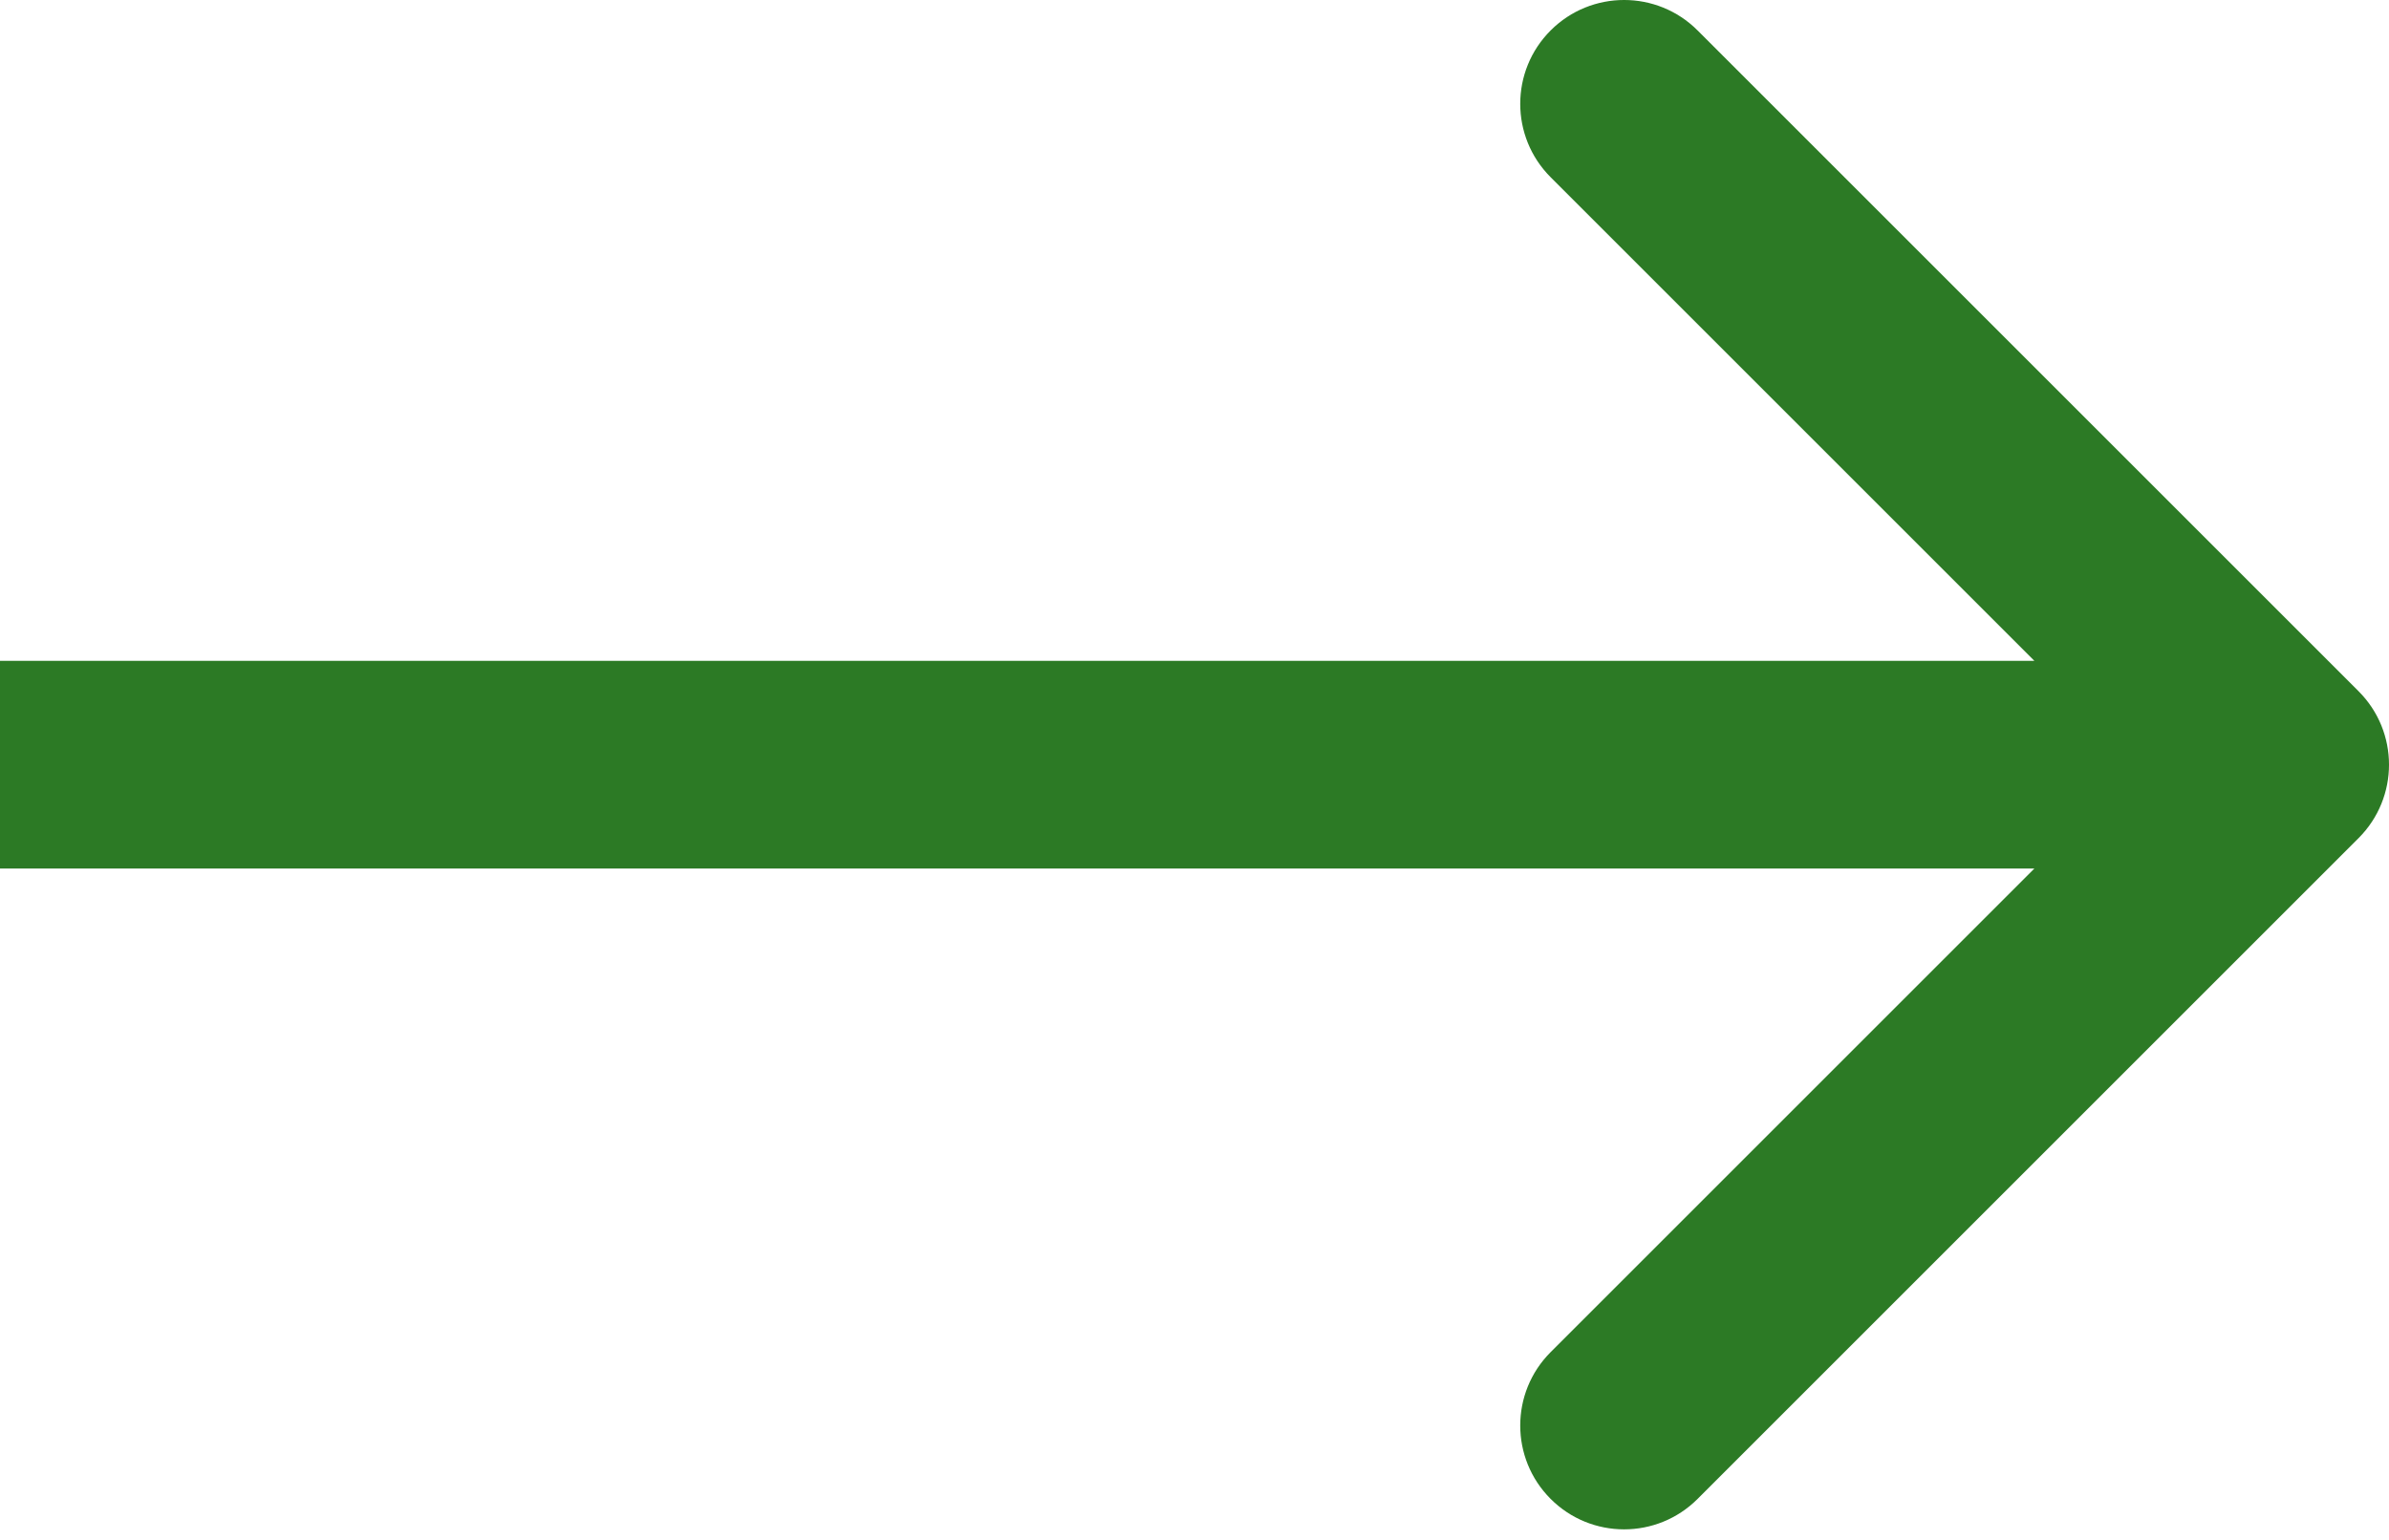 <?xml version="1.0" encoding="UTF-8"?> <svg xmlns="http://www.w3.org/2000/svg" width="138" height="89" viewBox="0 0 138 89" fill="none"> <path d="M136.243 48.426C138.586 46.083 138.586 42.284 136.243 39.941L98.059 1.757C95.716 -0.586 91.917 -0.586 89.574 1.757C87.23 4.1 87.23 7.899 89.574 10.242L123.515 44.184L89.574 78.125C87.23 80.468 87.23 84.267 89.574 86.61C91.917 88.953 95.716 88.953 98.059 86.61L136.243 48.426ZM0 50.184H132V38.184H0V50.184Z" fill="#2C7A25"></path> </svg> 